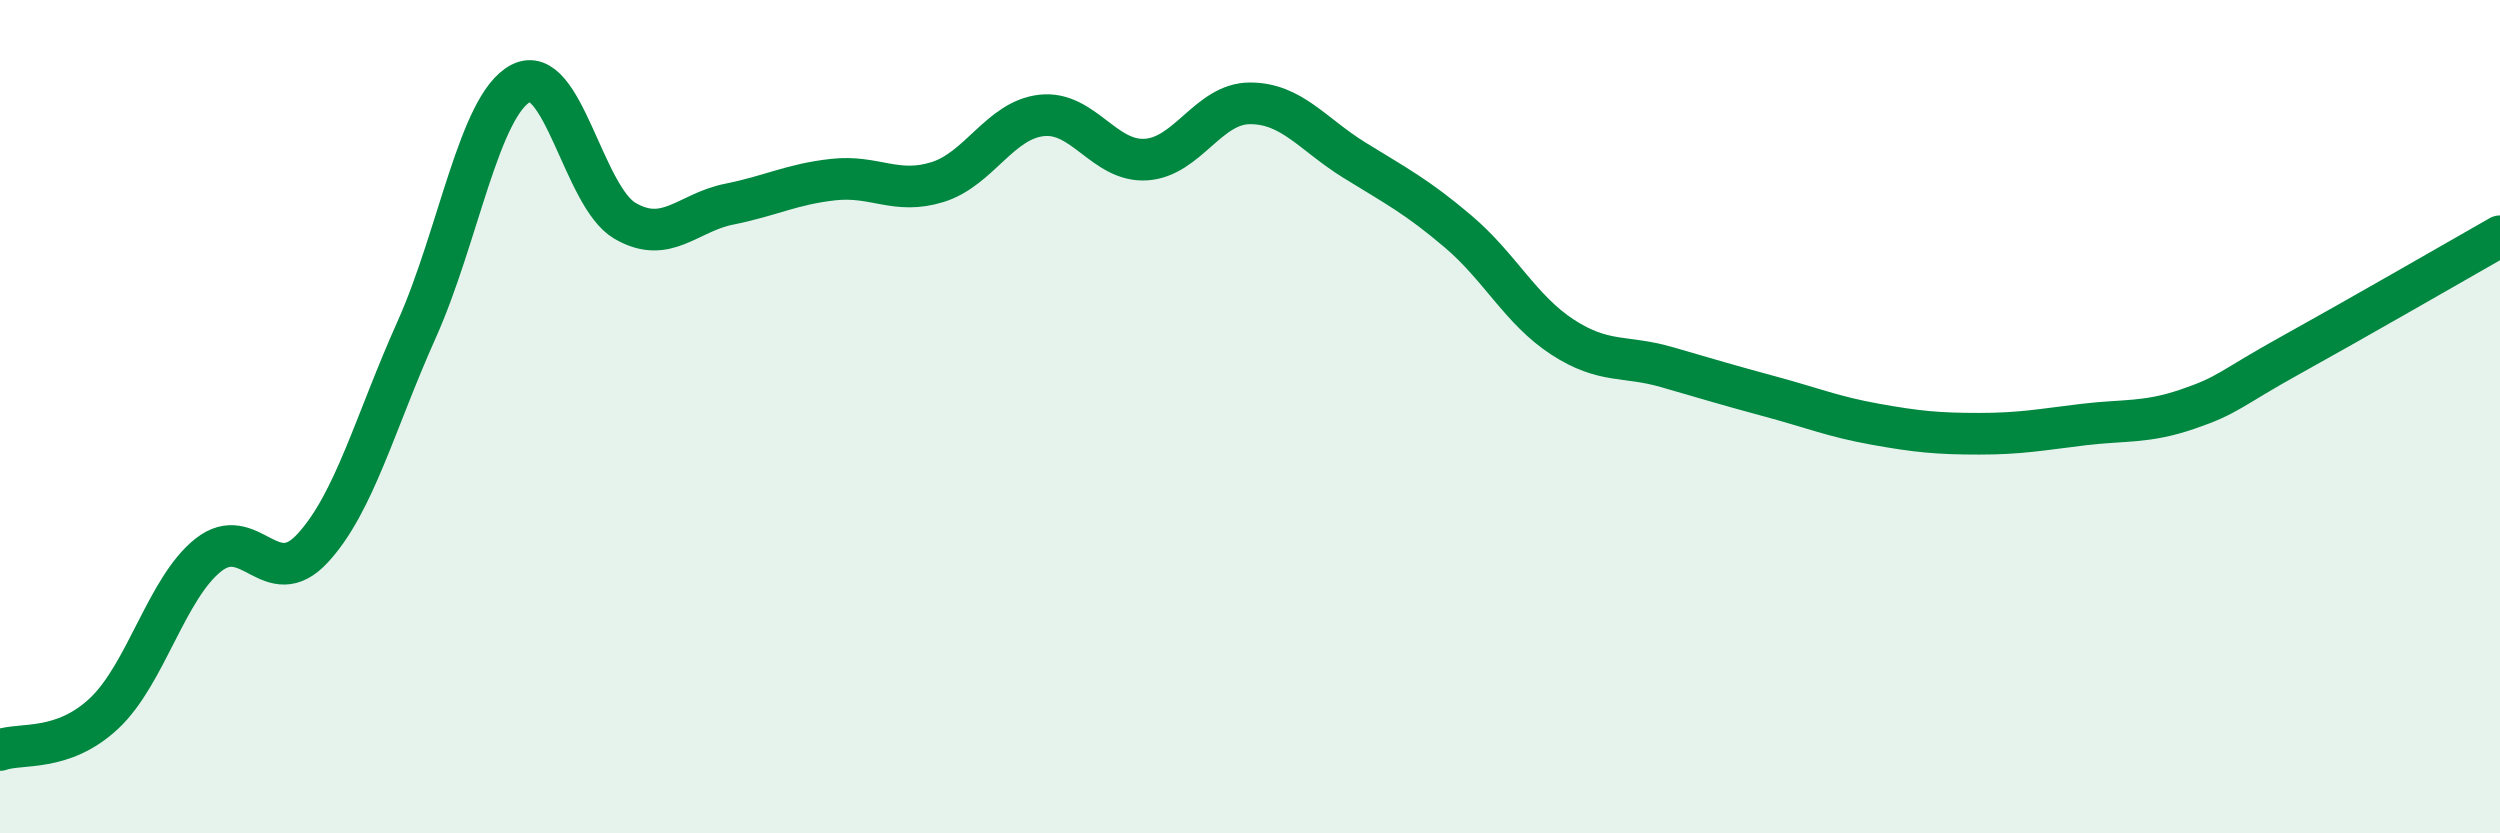 
    <svg width="60" height="20" viewBox="0 0 60 20" xmlns="http://www.w3.org/2000/svg">
      <path
        d="M 0,18 C 0.5,17.82 1.5,18.06 2.5,17.12 C 3.5,16.18 4,14.11 5,13.32 C 6,12.53 6.5,14.24 7.5,13.16 C 8.5,12.08 9,10.14 10,7.91 C 11,5.68 11.5,2.52 12.5,2 C 13.5,1.48 14,4.72 15,5.3 C 16,5.88 16.5,5.1 17.5,4.9 C 18.5,4.7 19,4.42 20,4.31 C 21,4.2 21.5,4.68 22.5,4.37 C 23.5,4.06 24,2.88 25,2.77 C 26,2.66 26.5,3.89 27.5,3.83 C 28.5,3.77 29,2.48 30,2.48 C 31,2.48 31.5,3.22 32.5,3.84 C 33.5,4.46 34,4.71 35,5.56 C 36,6.41 36.5,7.44 37.5,8.09 C 38.5,8.74 39,8.52 40,8.81 C 41,9.1 41.5,9.25 42.5,9.52 C 43.5,9.79 44,10 45,10.18 C 46,10.36 46.5,10.41 47.5,10.41 C 48.5,10.41 49,10.31 50,10.19 C 51,10.07 51.5,10.16 52.5,9.82 C 53.5,9.48 53.5,9.34 55,8.51 C 56.5,7.68 59,6.24 60,5.67L60 20L0 20Z"
        fill="#008740"
        opacity="0.1"
        stroke-linecap="round"
        stroke-linejoin="round"
      />
      <path
        d="M 0,18 C 0.5,17.82 1.5,18.06 2.5,17.12 C 3.5,16.18 4,14.11 5,13.32 C 6,12.53 6.5,14.24 7.5,13.16 C 8.5,12.08 9,10.14 10,7.91 C 11,5.68 11.5,2.52 12.5,2 C 13.5,1.48 14,4.72 15,5.3 C 16,5.88 16.5,5.1 17.5,4.9 C 18.5,4.7 19,4.42 20,4.31 C 21,4.2 21.5,4.68 22.5,4.37 C 23.5,4.06 24,2.88 25,2.77 C 26,2.66 26.5,3.89 27.5,3.83 C 28.5,3.77 29,2.48 30,2.48 C 31,2.48 31.5,3.22 32.5,3.84 C 33.5,4.46 34,4.71 35,5.56 C 36,6.41 36.5,7.44 37.5,8.09 C 38.5,8.74 39,8.52 40,8.81 C 41,9.1 41.5,9.25 42.5,9.52 C 43.5,9.79 44,10 45,10.18 C 46,10.36 46.5,10.41 47.5,10.41 C 48.5,10.41 49,10.31 50,10.19 C 51,10.07 51.5,10.16 52.5,9.82 C 53.5,9.48 53.5,9.34 55,8.51 C 56.5,7.68 59,6.24 60,5.67"
        stroke="#008740"
        stroke-width="1"
        fill="none"
        stroke-linecap="round"
        stroke-linejoin="round"
      />
    </svg>
  